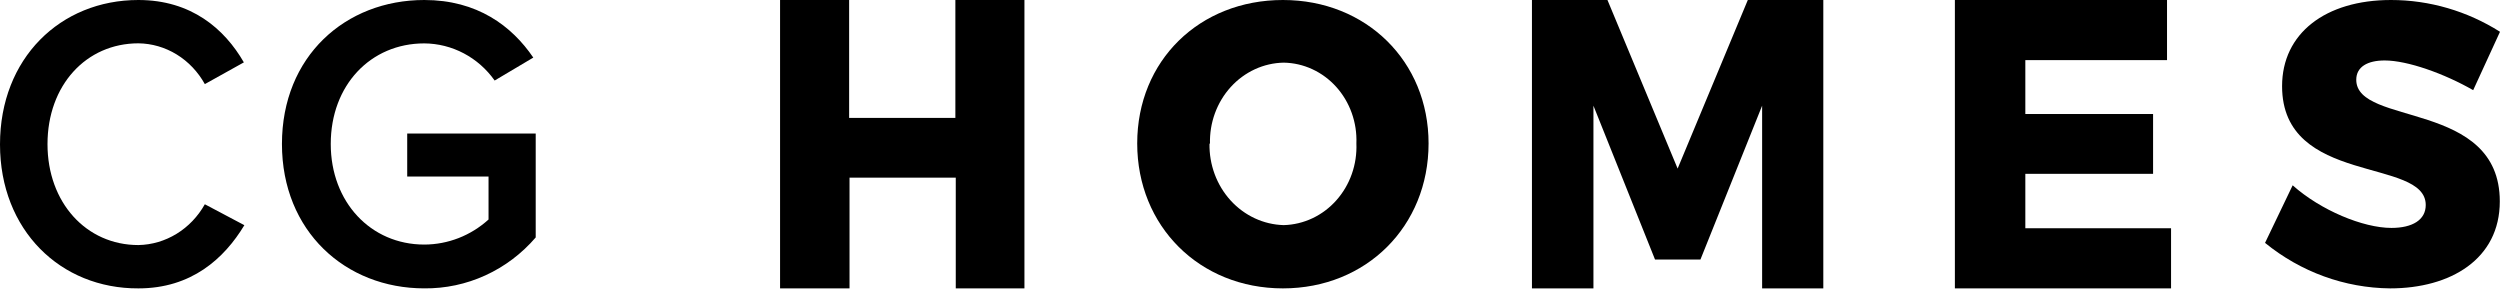 <svg xmlns="http://www.w3.org/2000/svg" width="173" height="20" viewBox="0 0 173 20" fill="none"><path d="M0 9.992C0 4.025 4.185 0 9.573 0C13.239 0 15.537 1.998 16.875 4.316L14.175 5.82C13.703 4.97 13.032 4.264 12.227 3.769C11.422 3.275 10.509 3.009 9.579 2.998C5.966 2.998 3.287 5.894 3.287 9.978C3.287 14.003 5.953 16.958 9.579 16.958C10.508 16.941 11.418 16.672 12.223 16.178C13.027 15.685 13.699 14.981 14.175 14.135L16.91 15.583C15.513 17.898 13.244 19.956 9.579 19.956C4.191 19.984 0 15.928 0 9.992Z" fill="black"></path><path d="M19.511 9.964C19.511 3.898 23.9 0 29.361 0C33.02 0 35.412 1.79 36.904 3.985L34.23 5.573C33.672 4.782 32.94 4.138 32.094 3.691C31.249 3.245 30.312 3.009 29.361 3.003C25.647 3.003 22.888 5.891 22.888 9.964C22.888 13.977 25.647 16.924 29.361 16.924C30.999 16.921 32.58 16.304 33.807 15.19V12.215H28.179V9.24H37.071V16.431C36.108 17.552 34.921 18.447 33.59 19.055C32.26 19.663 30.817 19.97 29.361 19.955C23.9 19.955 19.511 15.998 19.511 9.964Z" fill="black"></path><path d="M58.76 0V8.159H66.112V0H70.891V19.956H66.139V12.293H58.787V19.956H53.981V0H58.76Z" fill="black"></path><path d="M98.857 9.924C98.857 15.656 94.551 19.956 88.779 19.956C83.008 19.956 78.695 15.656 78.695 9.924C78.695 4.192 83.008 0 88.779 0C94.551 0 98.857 4.249 98.857 9.924ZM83.697 9.924C83.667 11.389 84.192 12.807 85.154 13.867C86.118 14.927 87.441 15.542 88.834 15.578C89.519 15.56 90.194 15.399 90.82 15.104C91.445 14.81 92.008 14.387 92.476 13.86C92.944 13.334 93.308 12.715 93.546 12.039C93.784 11.363 93.892 10.644 93.862 9.924C93.89 9.208 93.781 8.493 93.541 7.821C93.302 7.15 92.937 6.536 92.469 6.015C92 5.494 91.437 5.077 90.813 4.789C90.189 4.5 89.516 4.346 88.834 4.335C88.147 4.347 87.469 4.502 86.839 4.792C86.21 5.082 85.641 5.5 85.166 6.023C84.692 6.545 84.32 7.162 84.074 7.836C83.827 8.511 83.711 9.23 83.731 9.953L83.697 9.924Z" fill="black"></path><path d="M111.236 0L116.092 11.666L120.949 0H126.173V19.956H121.939V7.313L117.671 17.958H114.527L110.266 7.313V19.956H106.011V0H111.236Z" fill="black"></path><path d="M149.958 0V4.16H140.153V7.89H148.993V12.029H140.153V15.795H150.237V19.956H135.278V0H149.958Z" fill="black"></path><path d="M165.019 4.184C163.832 4.184 163.053 4.627 163.053 5.519C163.053 8.753 172.986 6.911 172.986 13.937C172.986 17.921 169.592 19.956 165.398 19.956C162.255 19.927 159.21 18.82 156.741 16.807L158.652 12.823C160.59 14.551 163.522 15.772 165.488 15.772C166.943 15.772 167.861 15.215 167.861 14.187C167.861 10.867 157.92 12.873 157.92 5.962C157.92 2.313 160.914 0 165.46 0C168.121 0.002 170.73 0.763 173 2.199L171.144 6.24C169.158 5.098 166.598 4.184 165.019 4.184Z" fill="black"></path></svg>